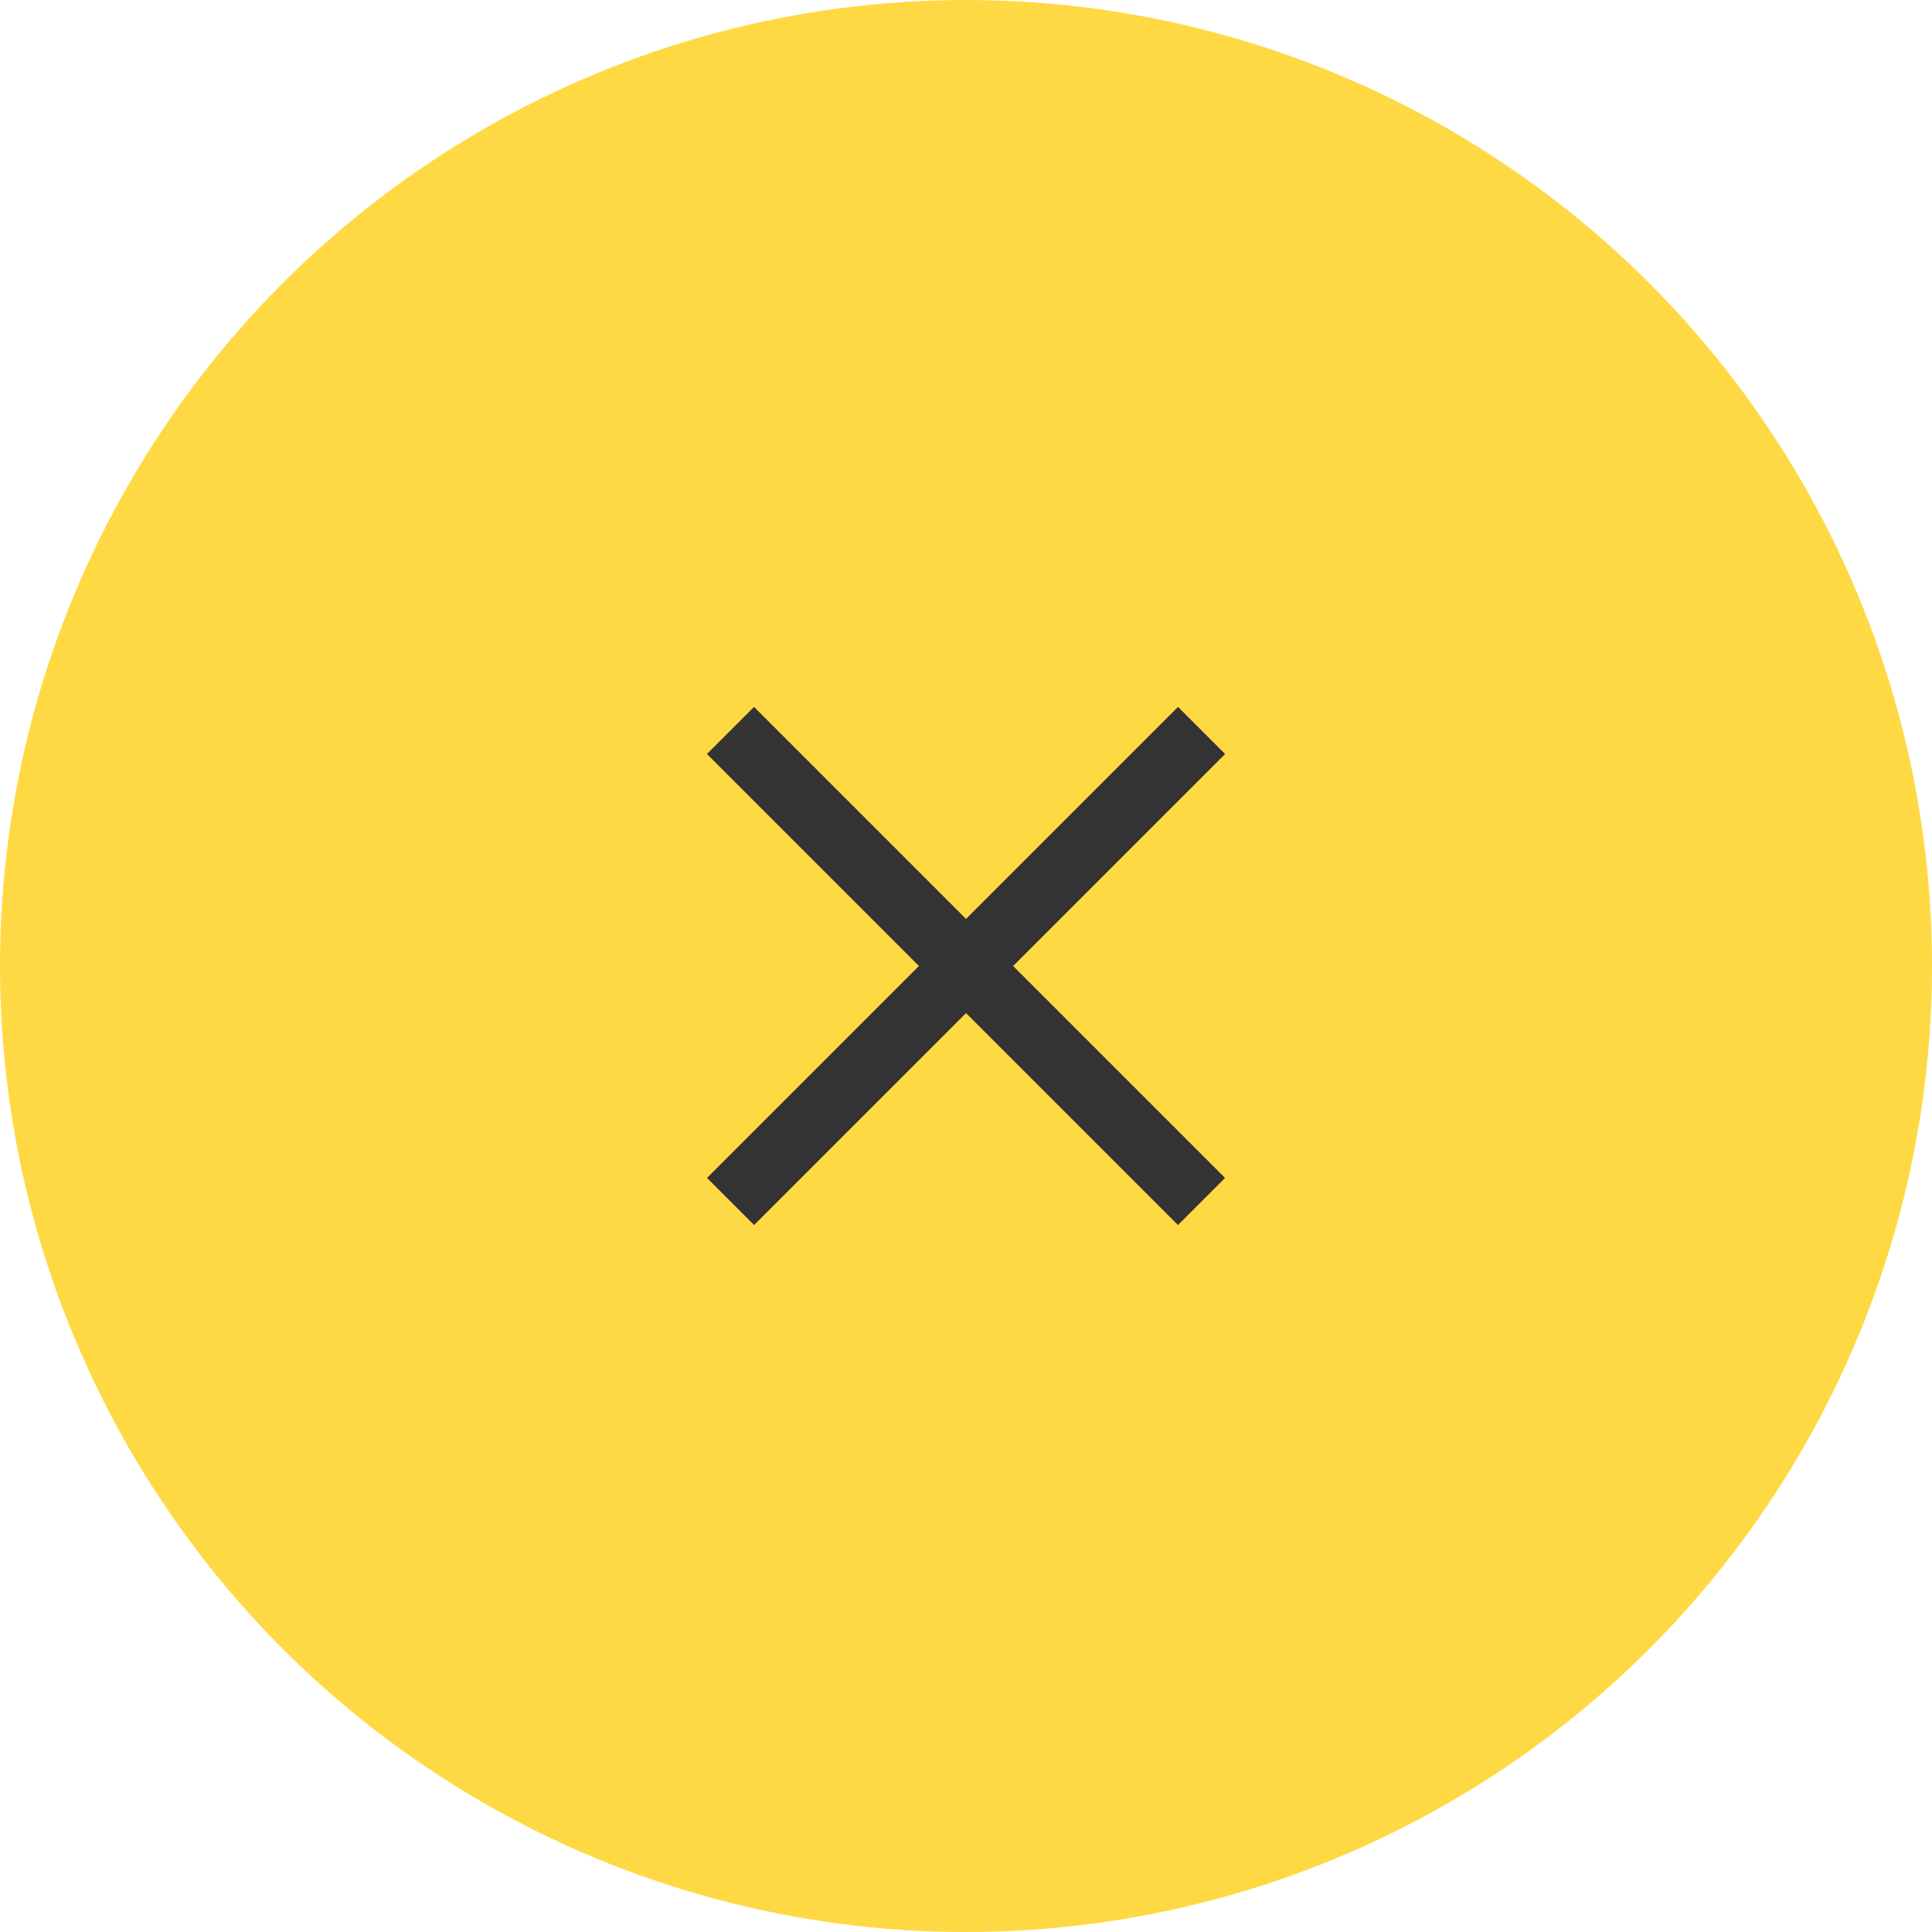 <svg height="58" viewBox="0 0 58 58" width="58" xmlns="http://www.w3.org/2000/svg"><circle cx="29" cy="29" fill="#ffd944" r="29"/><g fill="none" stroke="#333" stroke-width="2"><path d="m20 0h-20" transform="matrix(.707 .707 -.707 .707 21.93 21.929)"/><path d="m0 0v20" transform="matrix(.707 .707 -.707 .707 36.072 21.929)"/></g></svg>